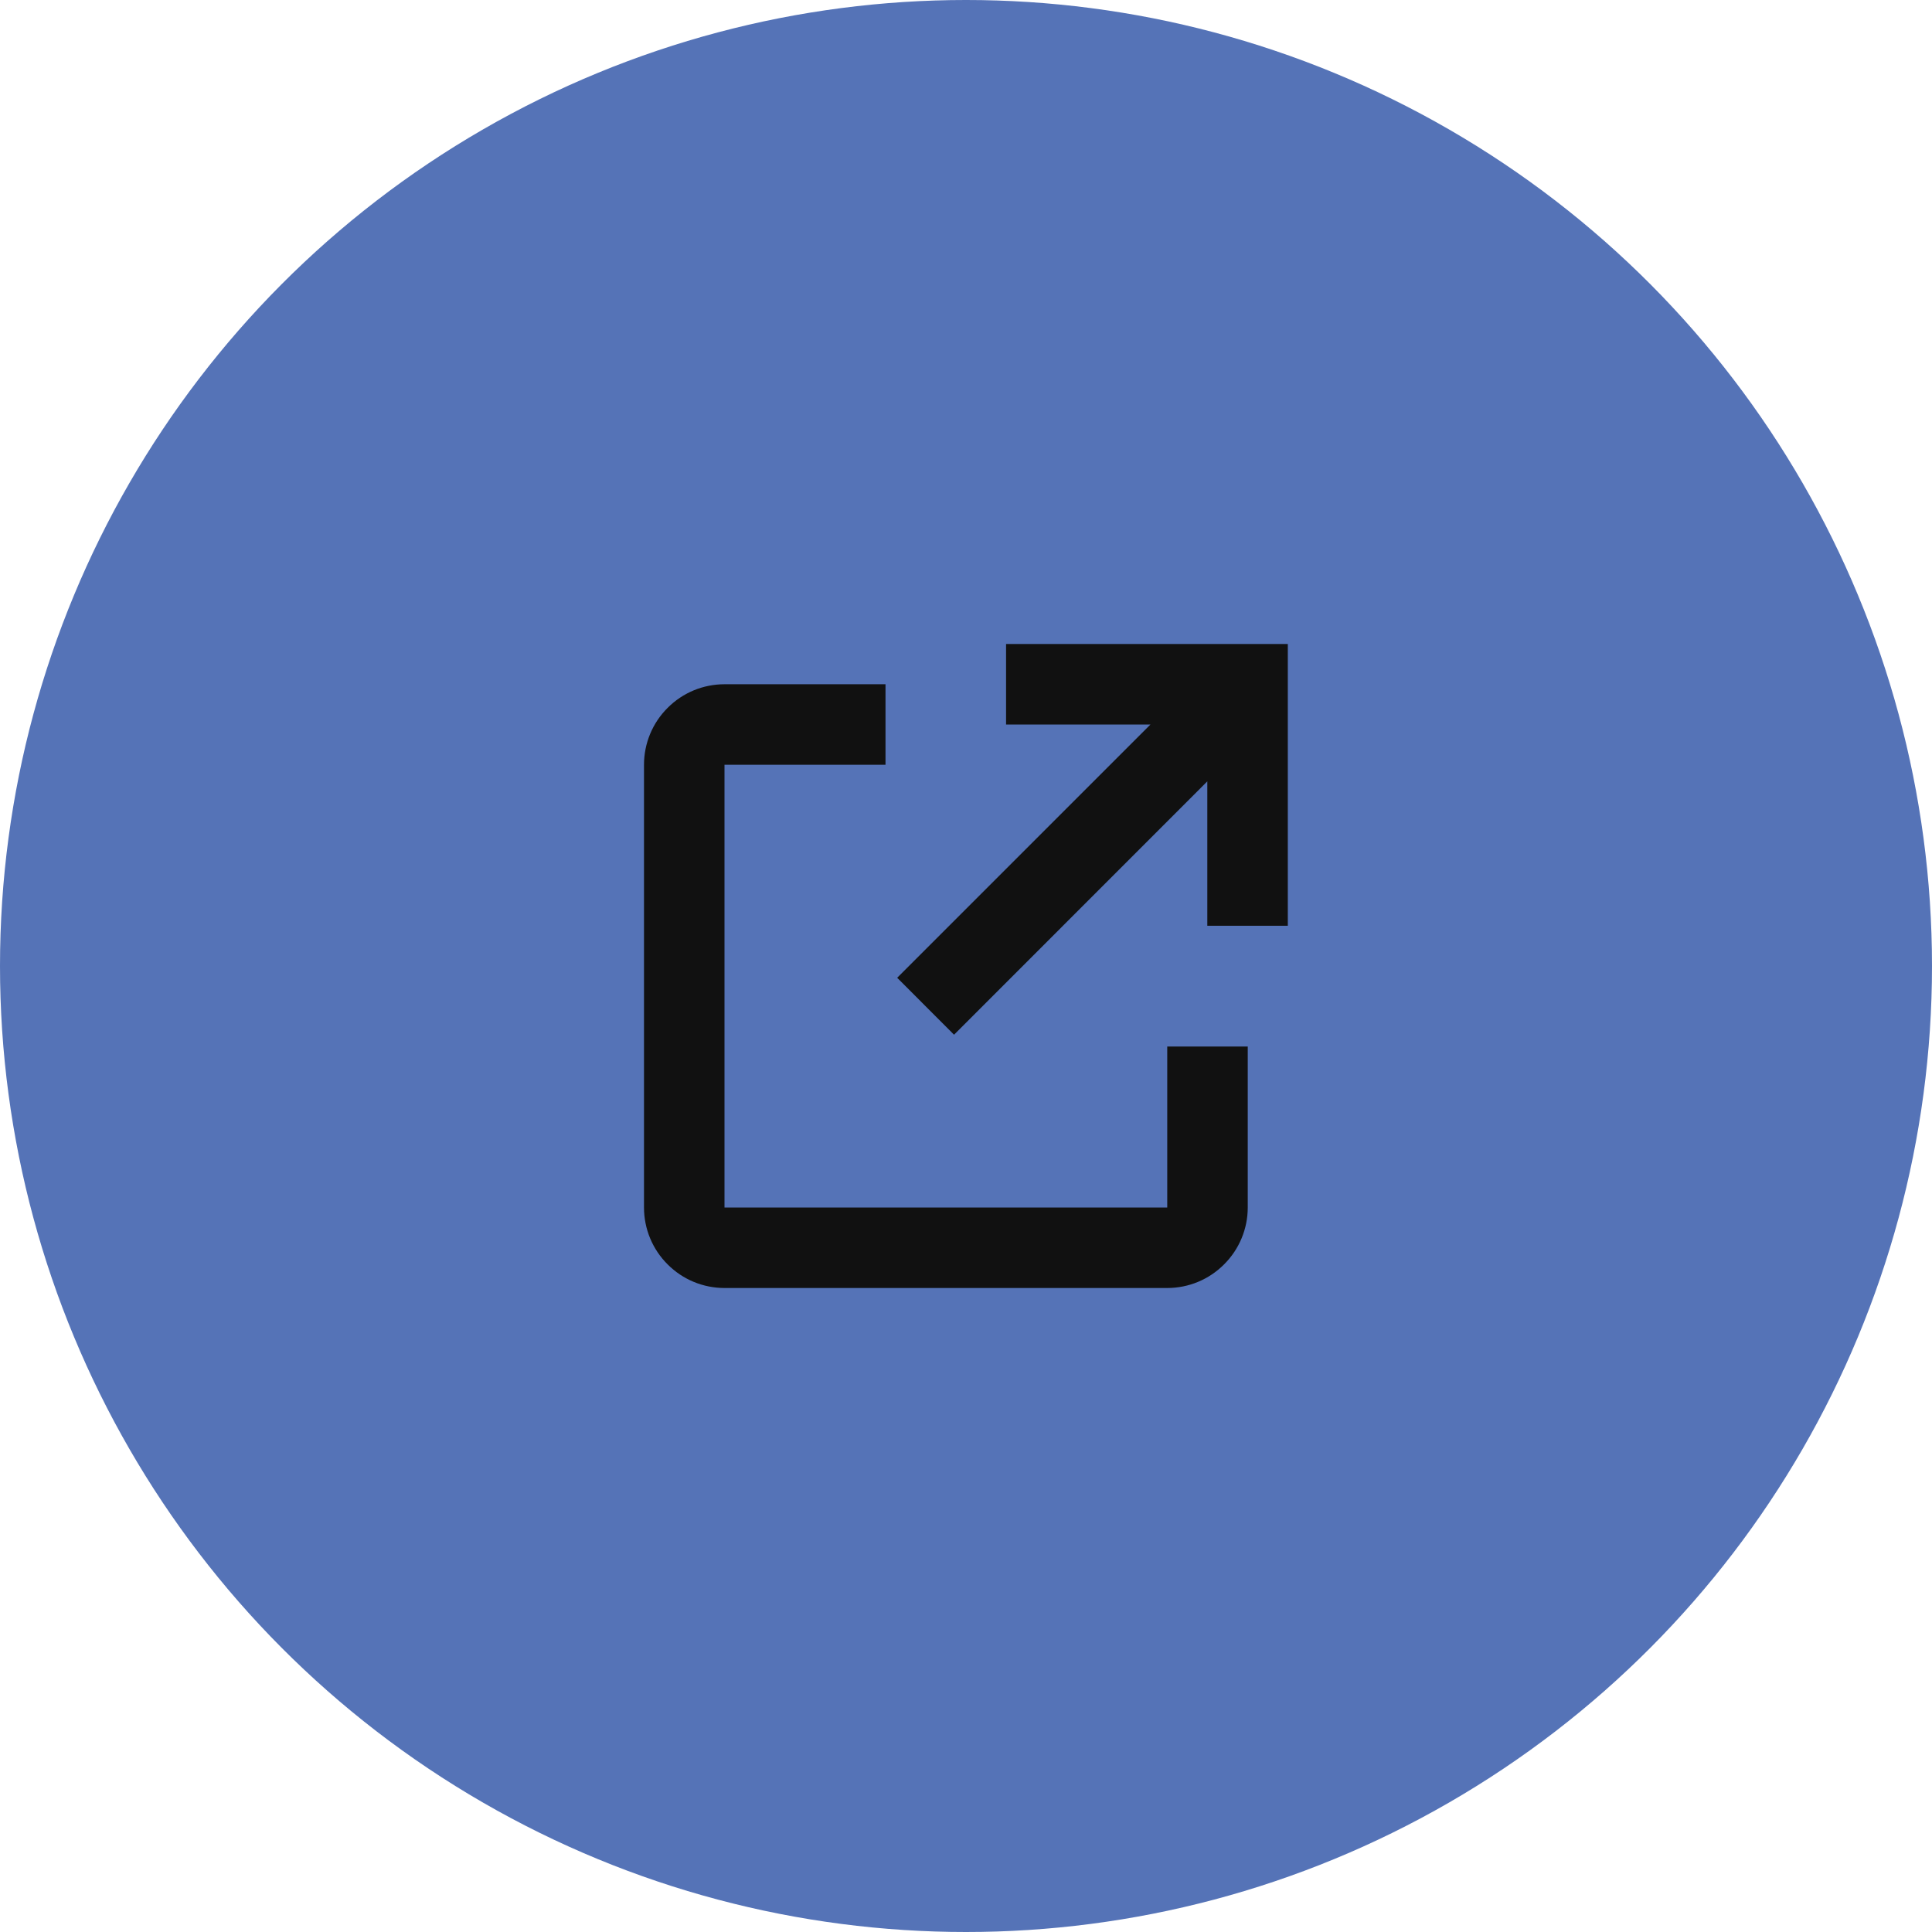 <?xml version="1.0" encoding="utf-8"?>
<!-- Generator: Adobe Illustrator 15.0.0, SVG Export Plug-In . SVG Version: 6.00 Build 0)  -->
<!DOCTYPE svg PUBLIC "-//W3C//DTD SVG 1.1//EN" "http://www.w3.org/Graphics/SVG/1.1/DTD/svg11.dtd">
<svg version="1.1" id="Слой_1" xmlns="http://www.w3.org/2000/svg" xmlns:xlink="http://www.w3.org/1999/xlink" x="0px" y="0px"
	 width="42px" height="42px" viewBox="0 0 42 42" enable-background="new 0 0 42 42" xml:space="preserve">
<circle fill="#5573B7" cx="21" cy="21" r="21"/>
<g>
	<path fill="#111111" d="M26.611,27.486c0.329-0.327,0.514-0.772,0.514-1.236v-3.5h-1.75v3.5H15.75v-9.625h3.5v-1.75h-3.5
		c-0.465,0-0.909,0.184-1.237,0.514C14.184,15.716,14,16.161,14,16.625v9.625c0,0.464,0.184,0.909,0.513,1.236
		C14.841,27.816,15.285,28,15.75,28h9.625C25.839,28,26.283,27.816,26.611,27.486z"/>
	<polygon fill="#111111" points="21.871,15.75 25.01,15.75 19.504,21.256 20.74,22.494 26.246,16.986 26.246,20.125 27.996,20.125 
		27.996,14 21.871,14 	"/>
</g>
</svg>
